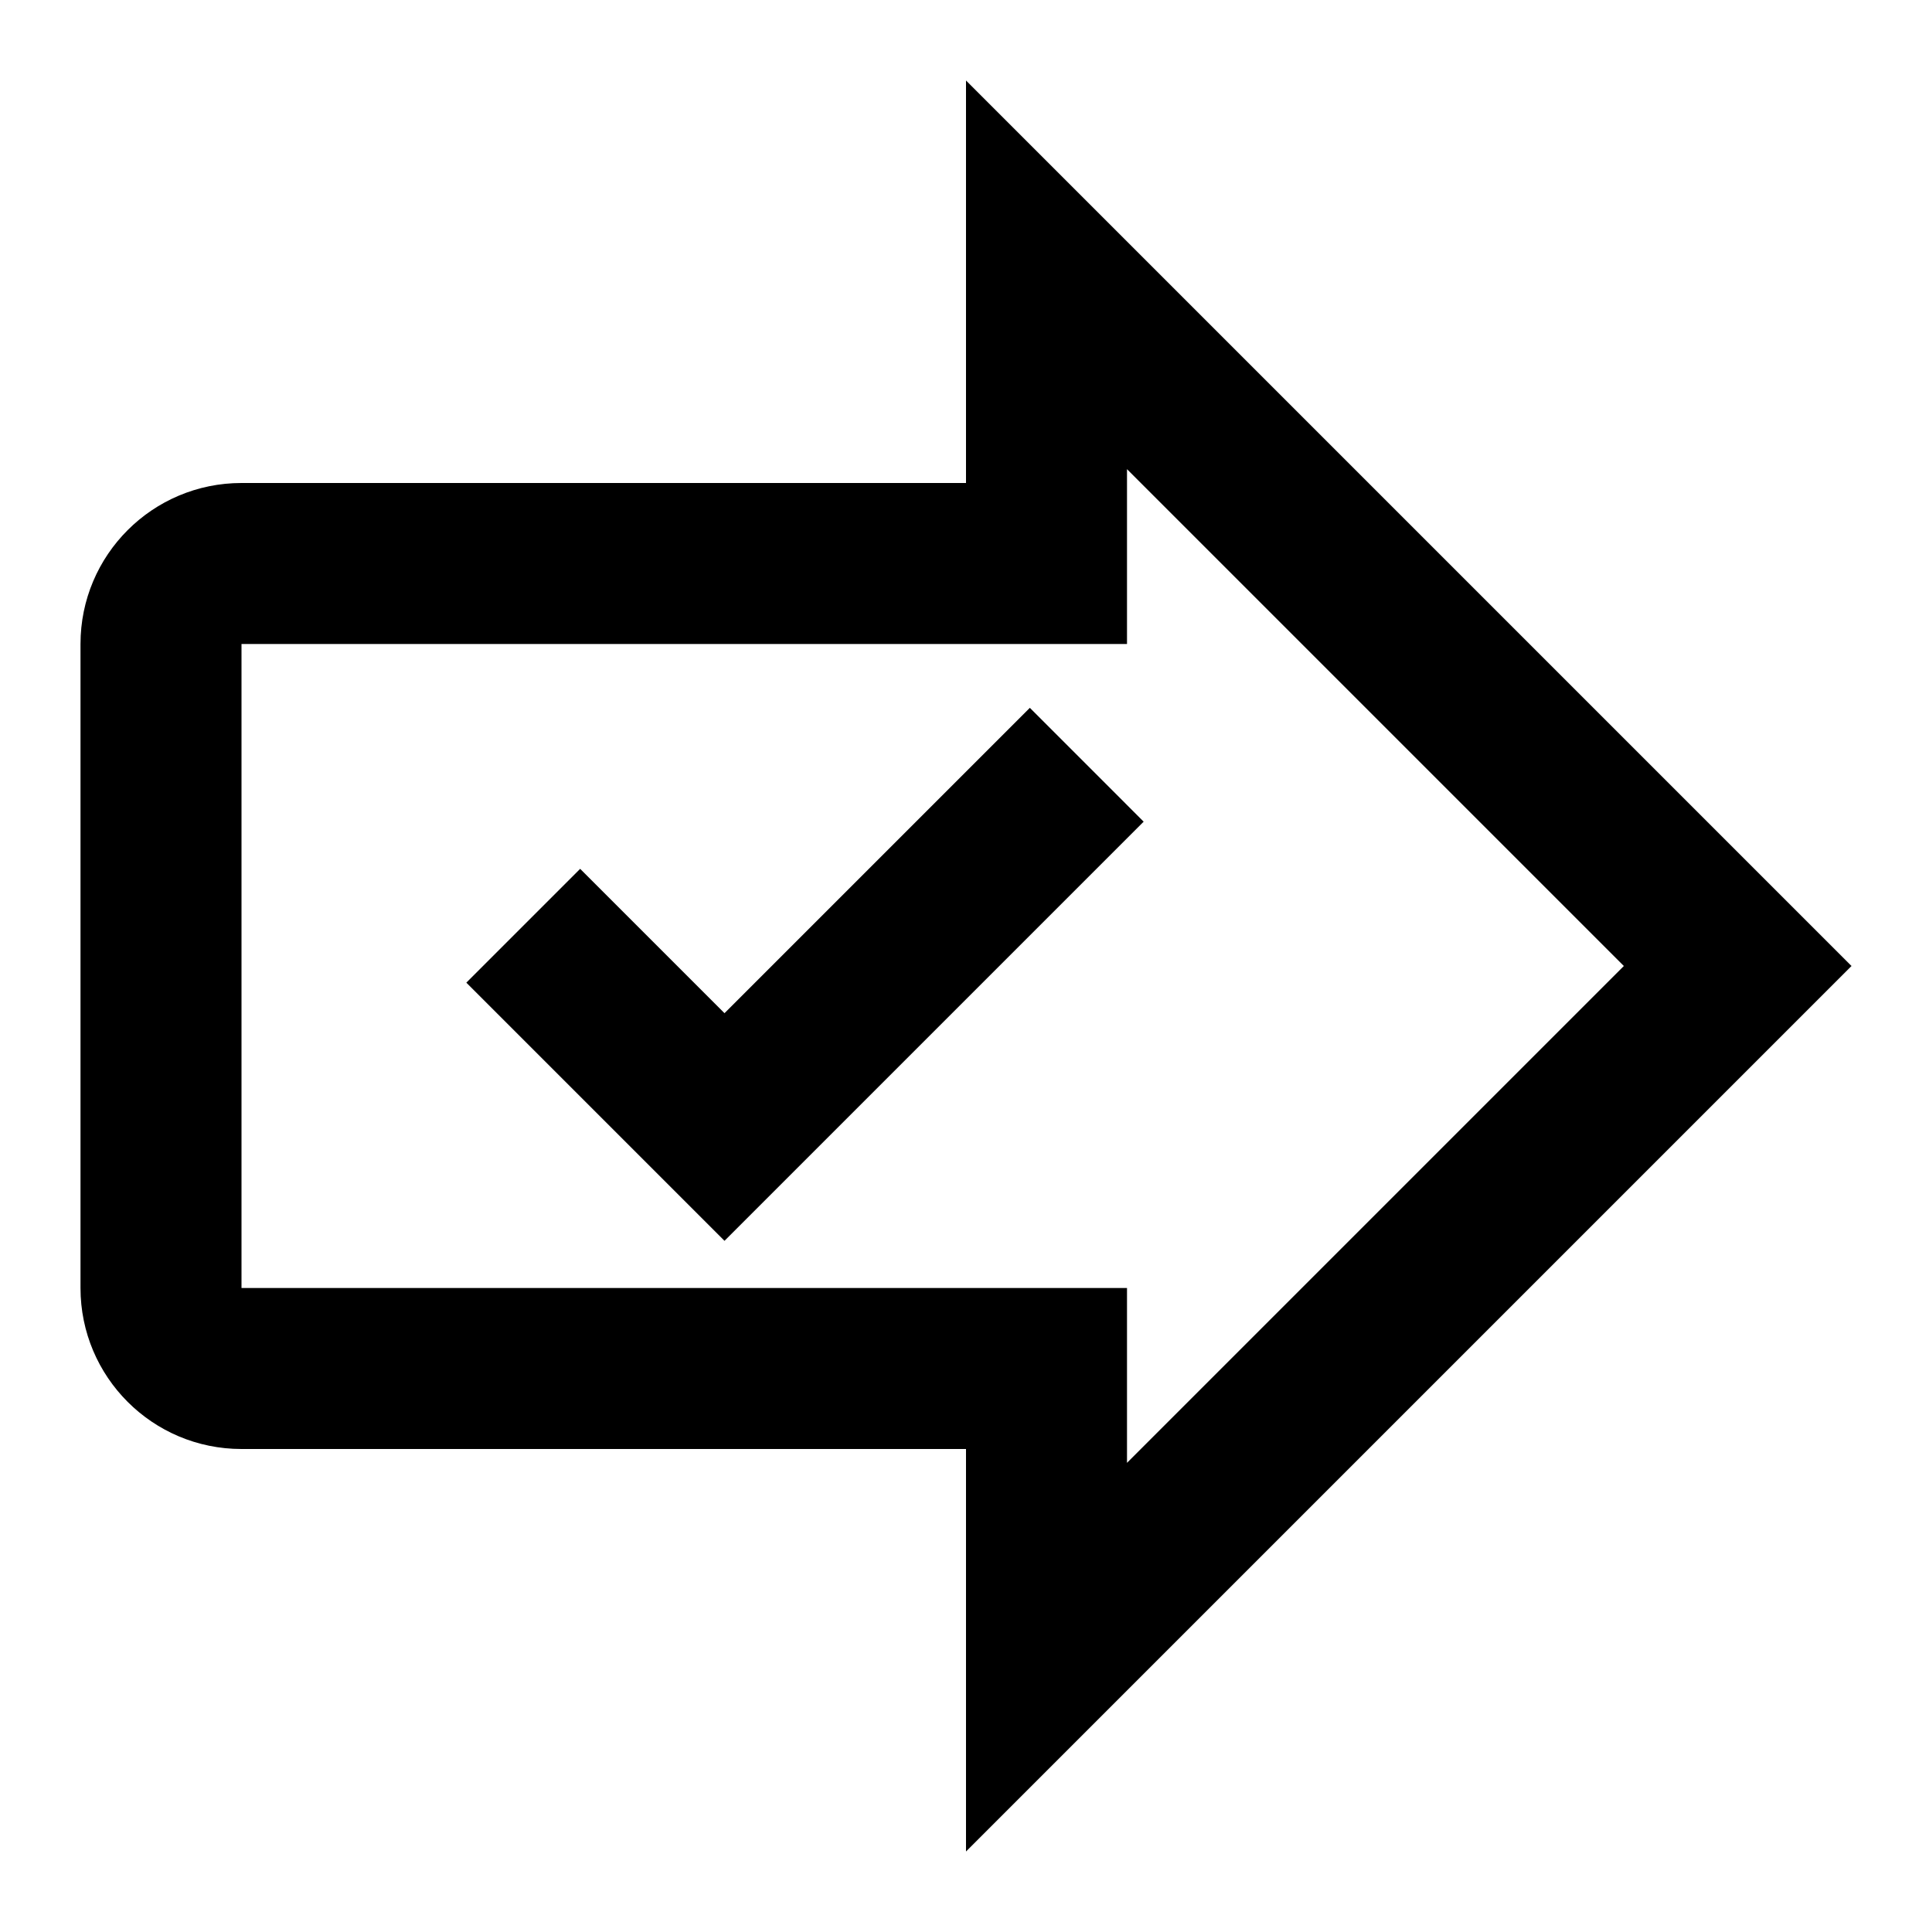 <?xml version="1.0"?><svg fill="#000000" xmlns="http://www.w3.org/2000/svg"  viewBox="0 0 24 24" width="50px" height="50px">    <path d="M 12 1 L 12 6 L 3 6 C 1.895 6 1 6.895 1 8 L 1 16 C 1 17.105 1.895 18 3 18 L 12 18 L 12 23 L 23 12 L 12 1 z M 14 5.828 L 20.172 12 L 14 18.172 L 14 18 L 14 16 L 12 16 L 3 16 L 3 8 L 12 8 L 14 8 L 14 6 L 14 5.828 z M 12.793 8.793 L 9 12.586 L 7.207 10.793 L 5.793 12.207 L 9 15.414 L 14.207 10.207 L 12.793 8.793 z"/></svg>